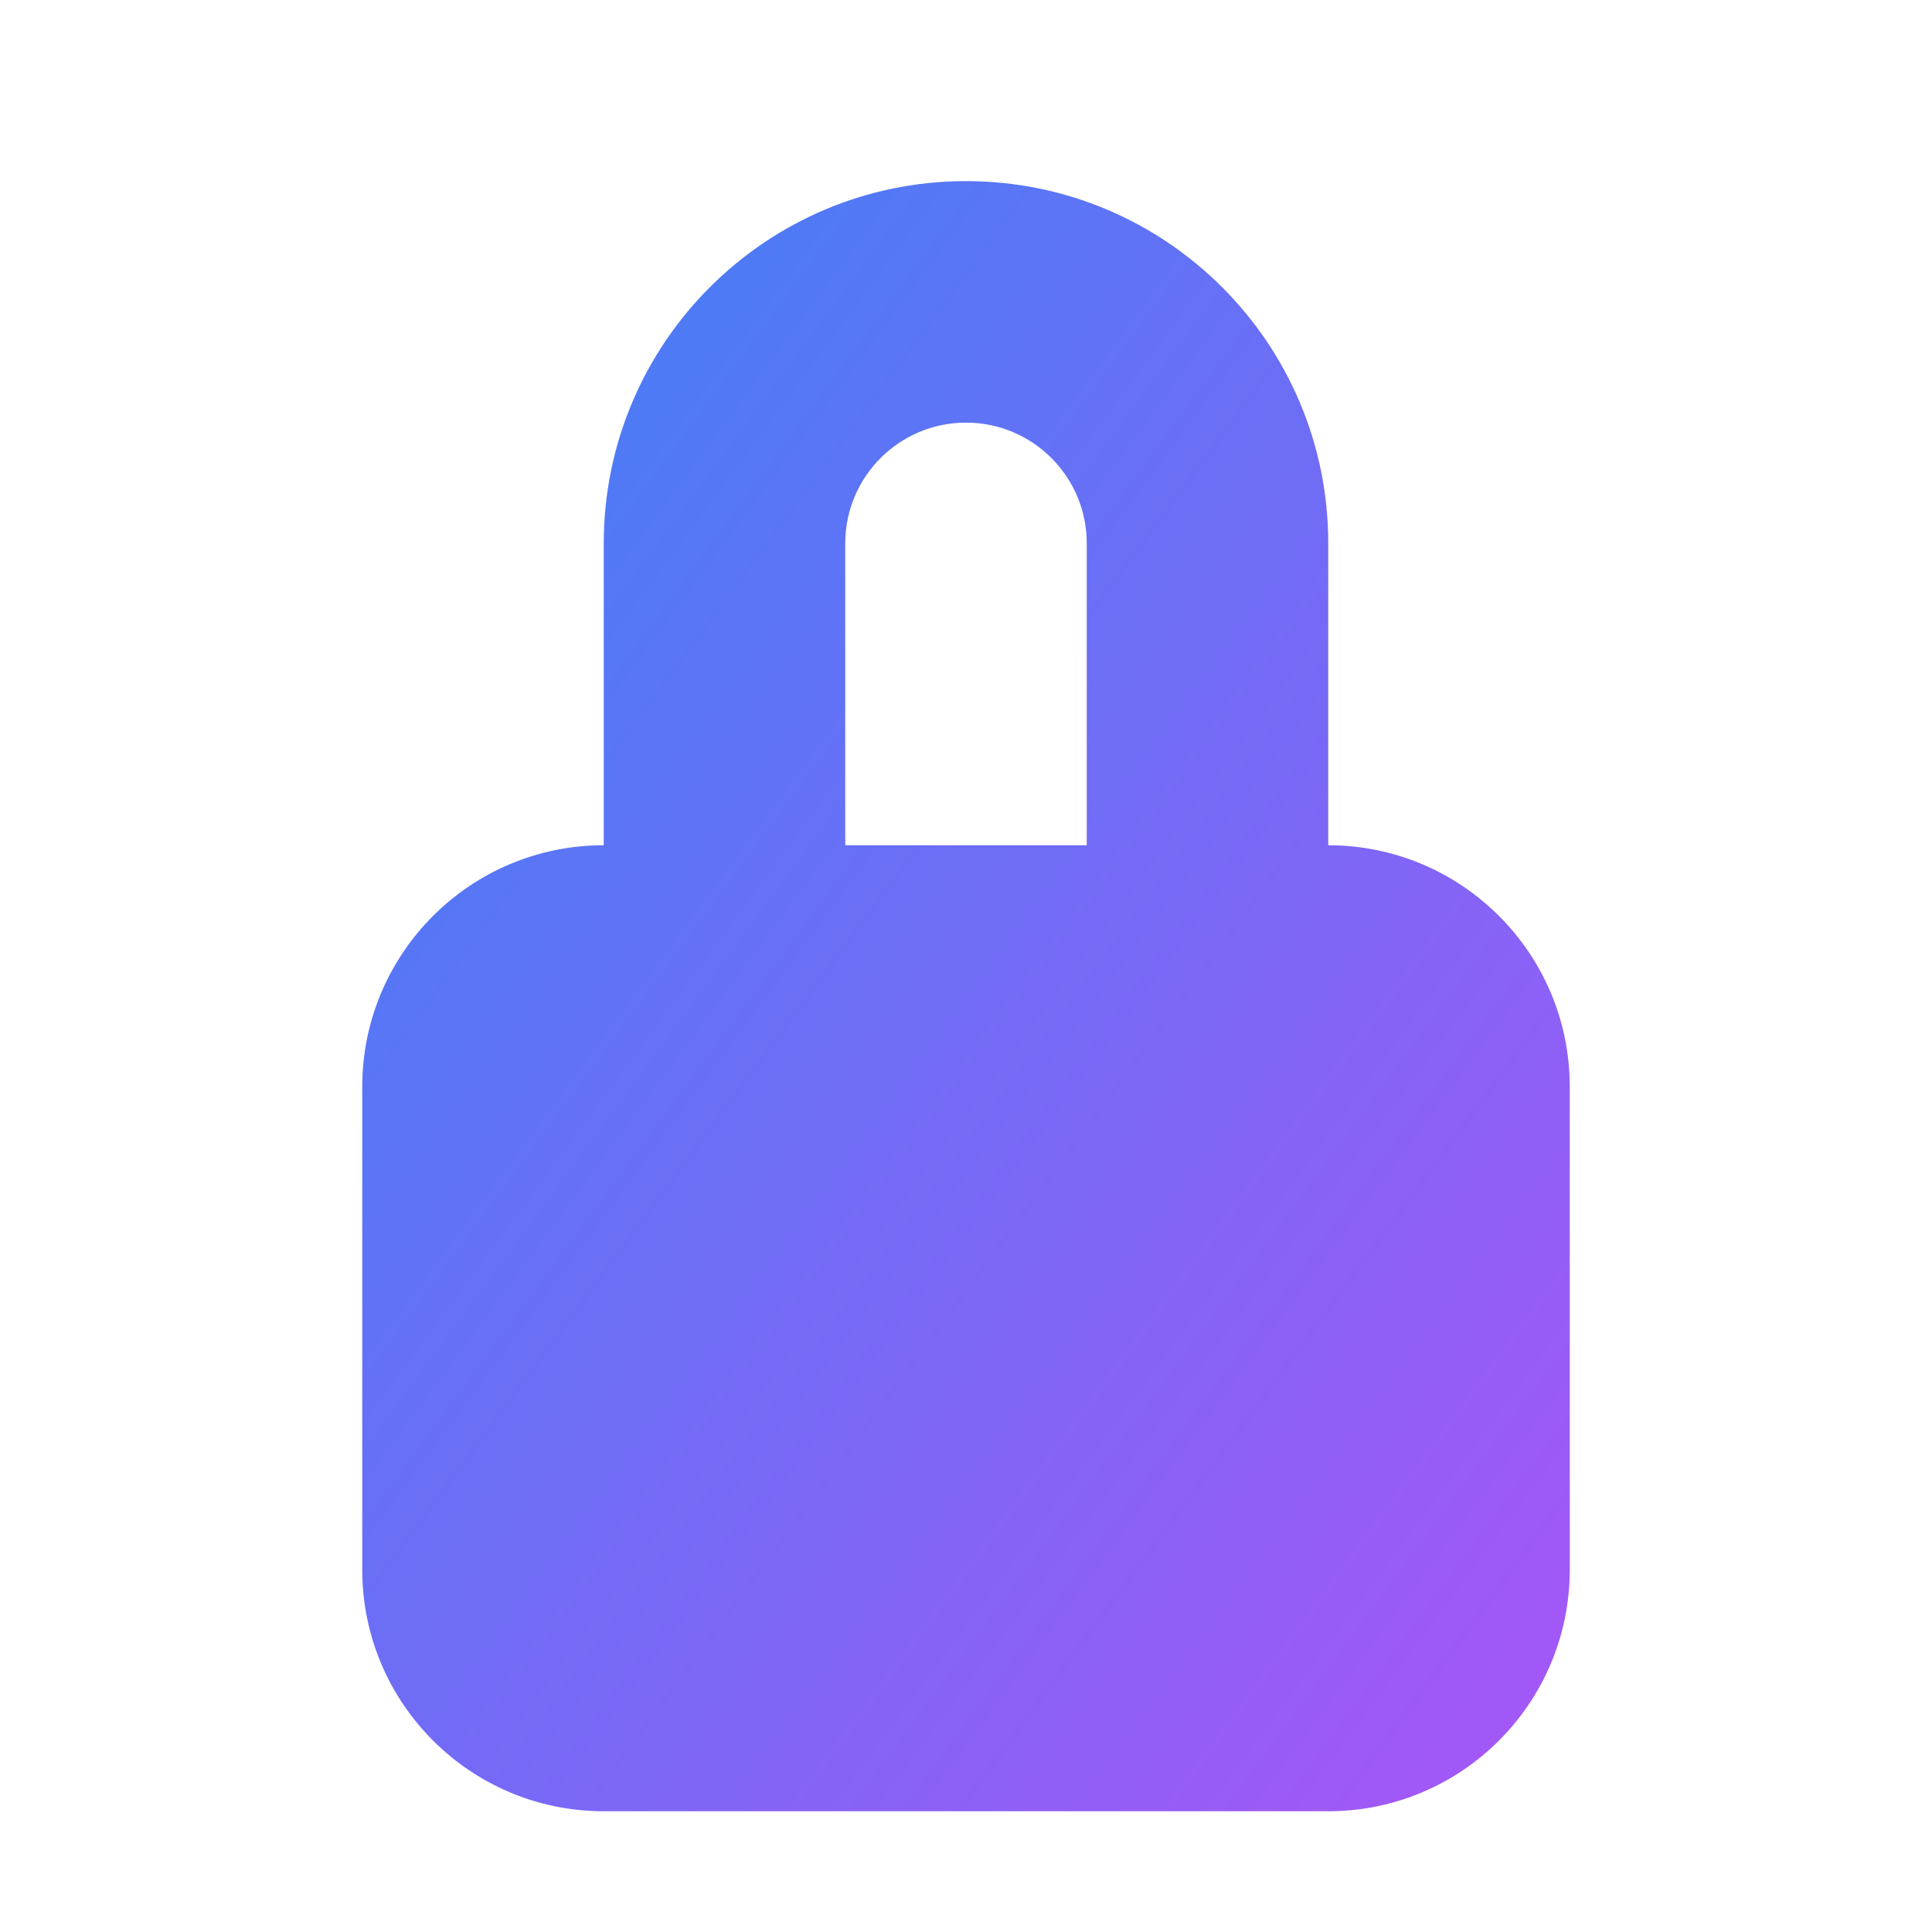 <svg xmlns="http://www.w3.org/2000/svg" viewBox="0 0 128 128">
  <defs>
    <linearGradient id="gradient" x1="0%" y1="0%" x2="100%" y2="100%">
      <stop offset="0%" style="stop-color:#833AB4" />
      <stop offset="50%" style="stop-color:#FD1D1D" />
      <stop offset="100%" style="stop-color:#F77737" />
    </linearGradient>
    <linearGradient id="lockGradient" x1="0%" y1="0%" x2="100%" y2="100%">
      <stop offset="0%" style="stop-color:#3b82f6" />
      <stop offset="100%" style="stop-color:#a855f7" />
    </linearGradient>
  </defs>
  
  <!-- Lock shape scaled to 128x128 viewBox -->
  <path fill="url(#lockGradient)"
    d="M88 56V36c0-13.255-10.745-24-24-24S40 22.745 40 36v20c-8.837 0-16 7.163-16 16v32c0 8.837 7.163 16 16 16h48c8.837 0 16-7.163 16-16V72c0-8.837-7.163-16-16-16zM56 36c0-4.418 3.582-8 8-8s8 3.582 8 8v20H56V36z" />
</svg>
